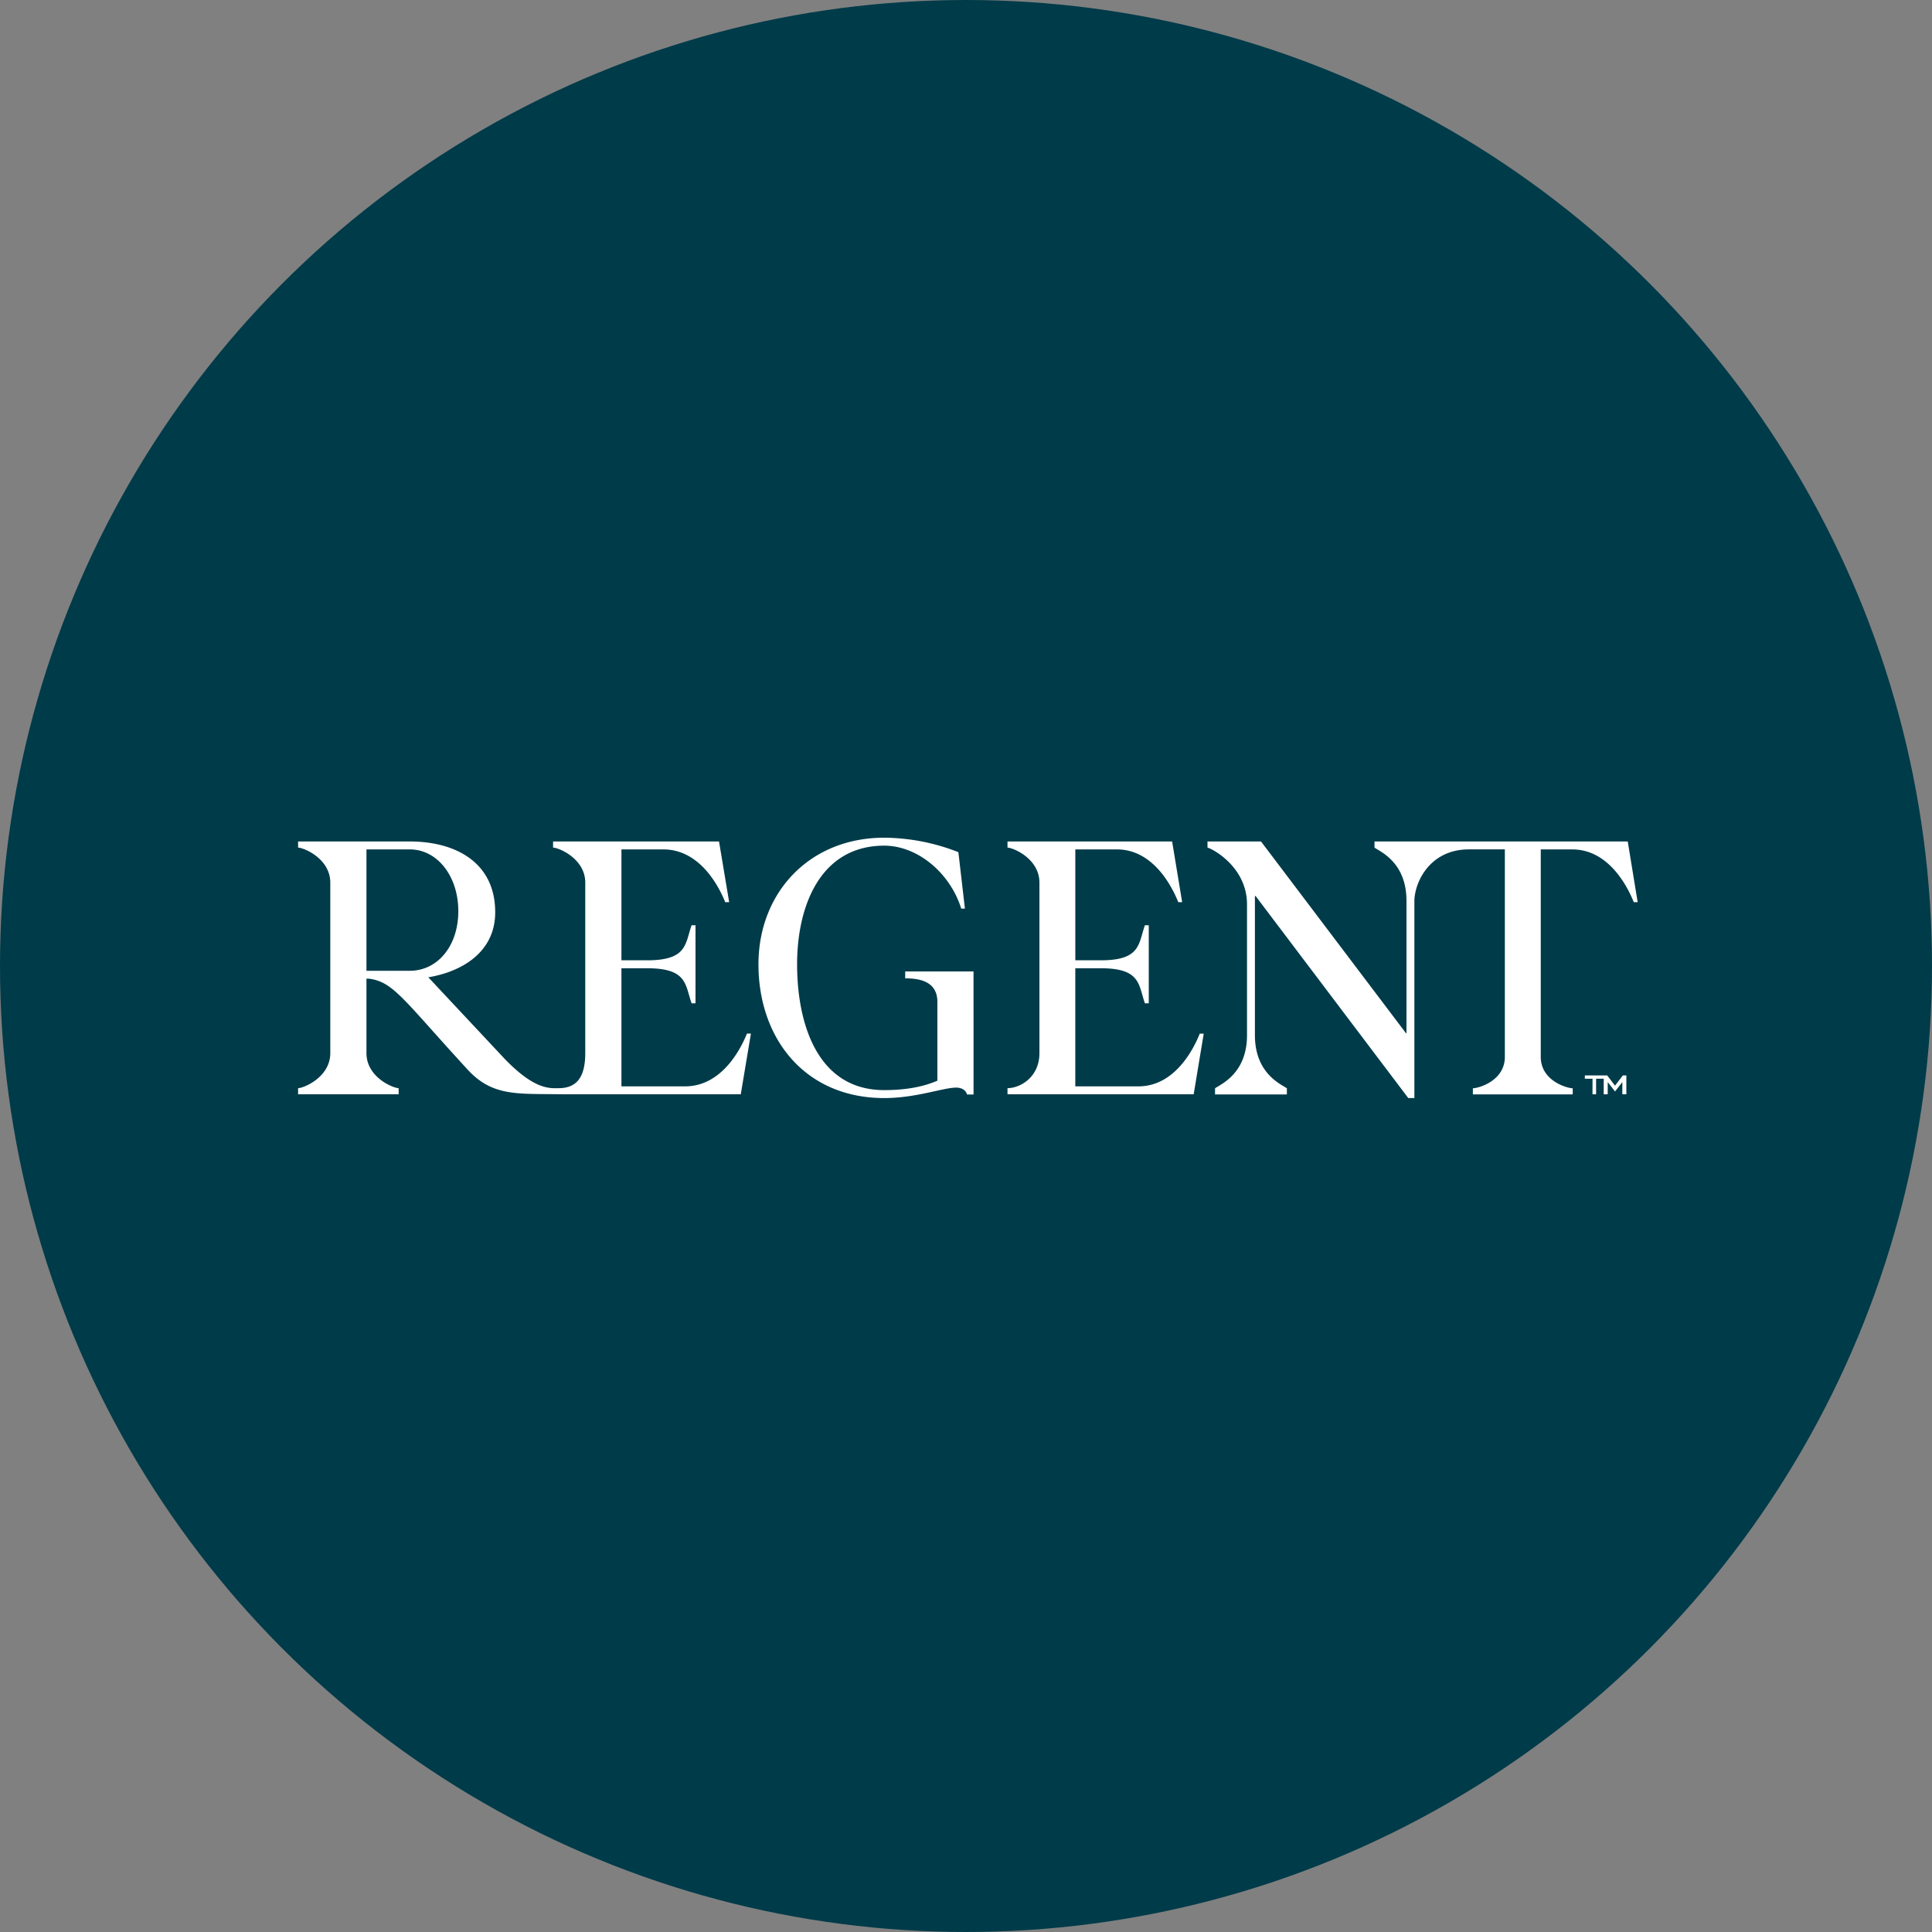 <svg xmlns="http://www.w3.org/2000/svg" viewBox="0 0 512 512"><rect x="0" y="0" width="512" height="512" fill="#808080" stroke="none"/><g fill="none" fill-rule="evenodd"><circle cx="256" cy="256" r="256" fill="#003B49"/><g fill="#FFF" fill-rule="nonzero"><path d="M422.038 285.867H420V285h5v.867h-2.018V290h-.958zM425 285h.936l2.058 2.708 2.078-2.708H431v5h-1.065v-3.237l-1.933 2.492-1.94-2.492V290H425zM431.37 223h-67.11v1.628c1.427 1.039 8.469 3.83 8.469 14.08v35.147h-.093L334.183 223H320v1.628c1.521.384 10.47 5.267 10.47 15.036v34.668c0 10.251-7.042 13.028-8.47 14.081v1.628h19.035v-1.628c-1.428-1.039-8.47-3.83-8.47-14.08v-36.871h.19L373.207 291h1.618v-52.292c.103-5.042 4.157-13.613 14.455-13.613h9.52v54.976c0 6.417-7.046 8.332-8.474 8.332v1.627h26.459v-1.627c-1.425 0-8.47-1.915-8.47-8.332v-54.965h8.377c10.566 0 15.419 11.878 16.276 13.983H434L431.37 223zm-113.418 50.92c-.856 2.105-5.703 13.976-16.256 13.976h-16.73v-31.3h6.752c10.552 0 9.968 4.308 11.687 9.285h1.031v-20.676h-1.031c-1.719 4.977-1.141 9.286-11.687 9.286h-6.748v-29.387h11.027c10.553 0 15.4 11.871 16.256 13.975h1.03L310.624 223H267v1.627c1.426 0 8.46 2.872 8.46 9.285v45.176c0 6.413-5.133 9.285-8.46 9.285V290h49.336L319 273.92h-1.048zm-59.959-16.472h-18.107v1.822c3.738 0 8.529.766 8.529 6.237v20.891c-3.163 1.341-7.473 2.492-14.086 2.492-17.723 0-23.089-17.63-23.089-33.348s6.326-31.432 23.09-31.432c8.815 0 17.438 7.187 20.407 16.674h.977l-1.732-14.948A54.615 54.615 0 0 0 234.339 222C214.413 222 201 236.664 201 255.542 201 275.379 213.471 291 234.34 291c8.431 0 15.616-2.772 19.053-2.772 1.437 0 2.587.669 2.875 1.82H258l-.007-32.6zm-60.047 16.473c-.863 2.104-5.753 13.975-16.392 13.975h-16.868v-31.3h6.807c10.636 0 10.05 4.308 11.783 9.285h1.04v-20.676h-1.04c-1.733 4.977-1.15 9.286-11.783 9.286h-6.807v-29.387h11.118c10.64 0 15.526 11.871 16.39 13.975h1.04L190.55 223h-43.98v1.627c1.438 0 8.529 2.872 8.529 9.285v45.176c0 6.413-2.298 9.095-6.613 9.285-2.589 0-6.803.862-15.717-8.804l-19.265-20.579c8.241-1.343 17.73-6.23 17.73-17.232 0-13.304-10.64-18.758-22.62-18.758H79v1.627c1.438 0 8.53 2.872 8.53 9.285v45.176c0 6.413-7.092 9.285-8.53 9.285V290h26.644v-1.627c-1.438 0-8.529-2.872-8.529-9.285V259.36h.67c6.518.862 9.01 5.458 26.165 24.12 6.616 7.181 13.322 6.32 24.537 6.51h47.827L199 273.91l-1.054.01zm-100.83-16.654v-32.163h11.498c7.278 0 12.844 7.085 12.844 16.37 0 9.286-5.545 15.793-12.844 15.793H97.115z"/></g></g></svg>